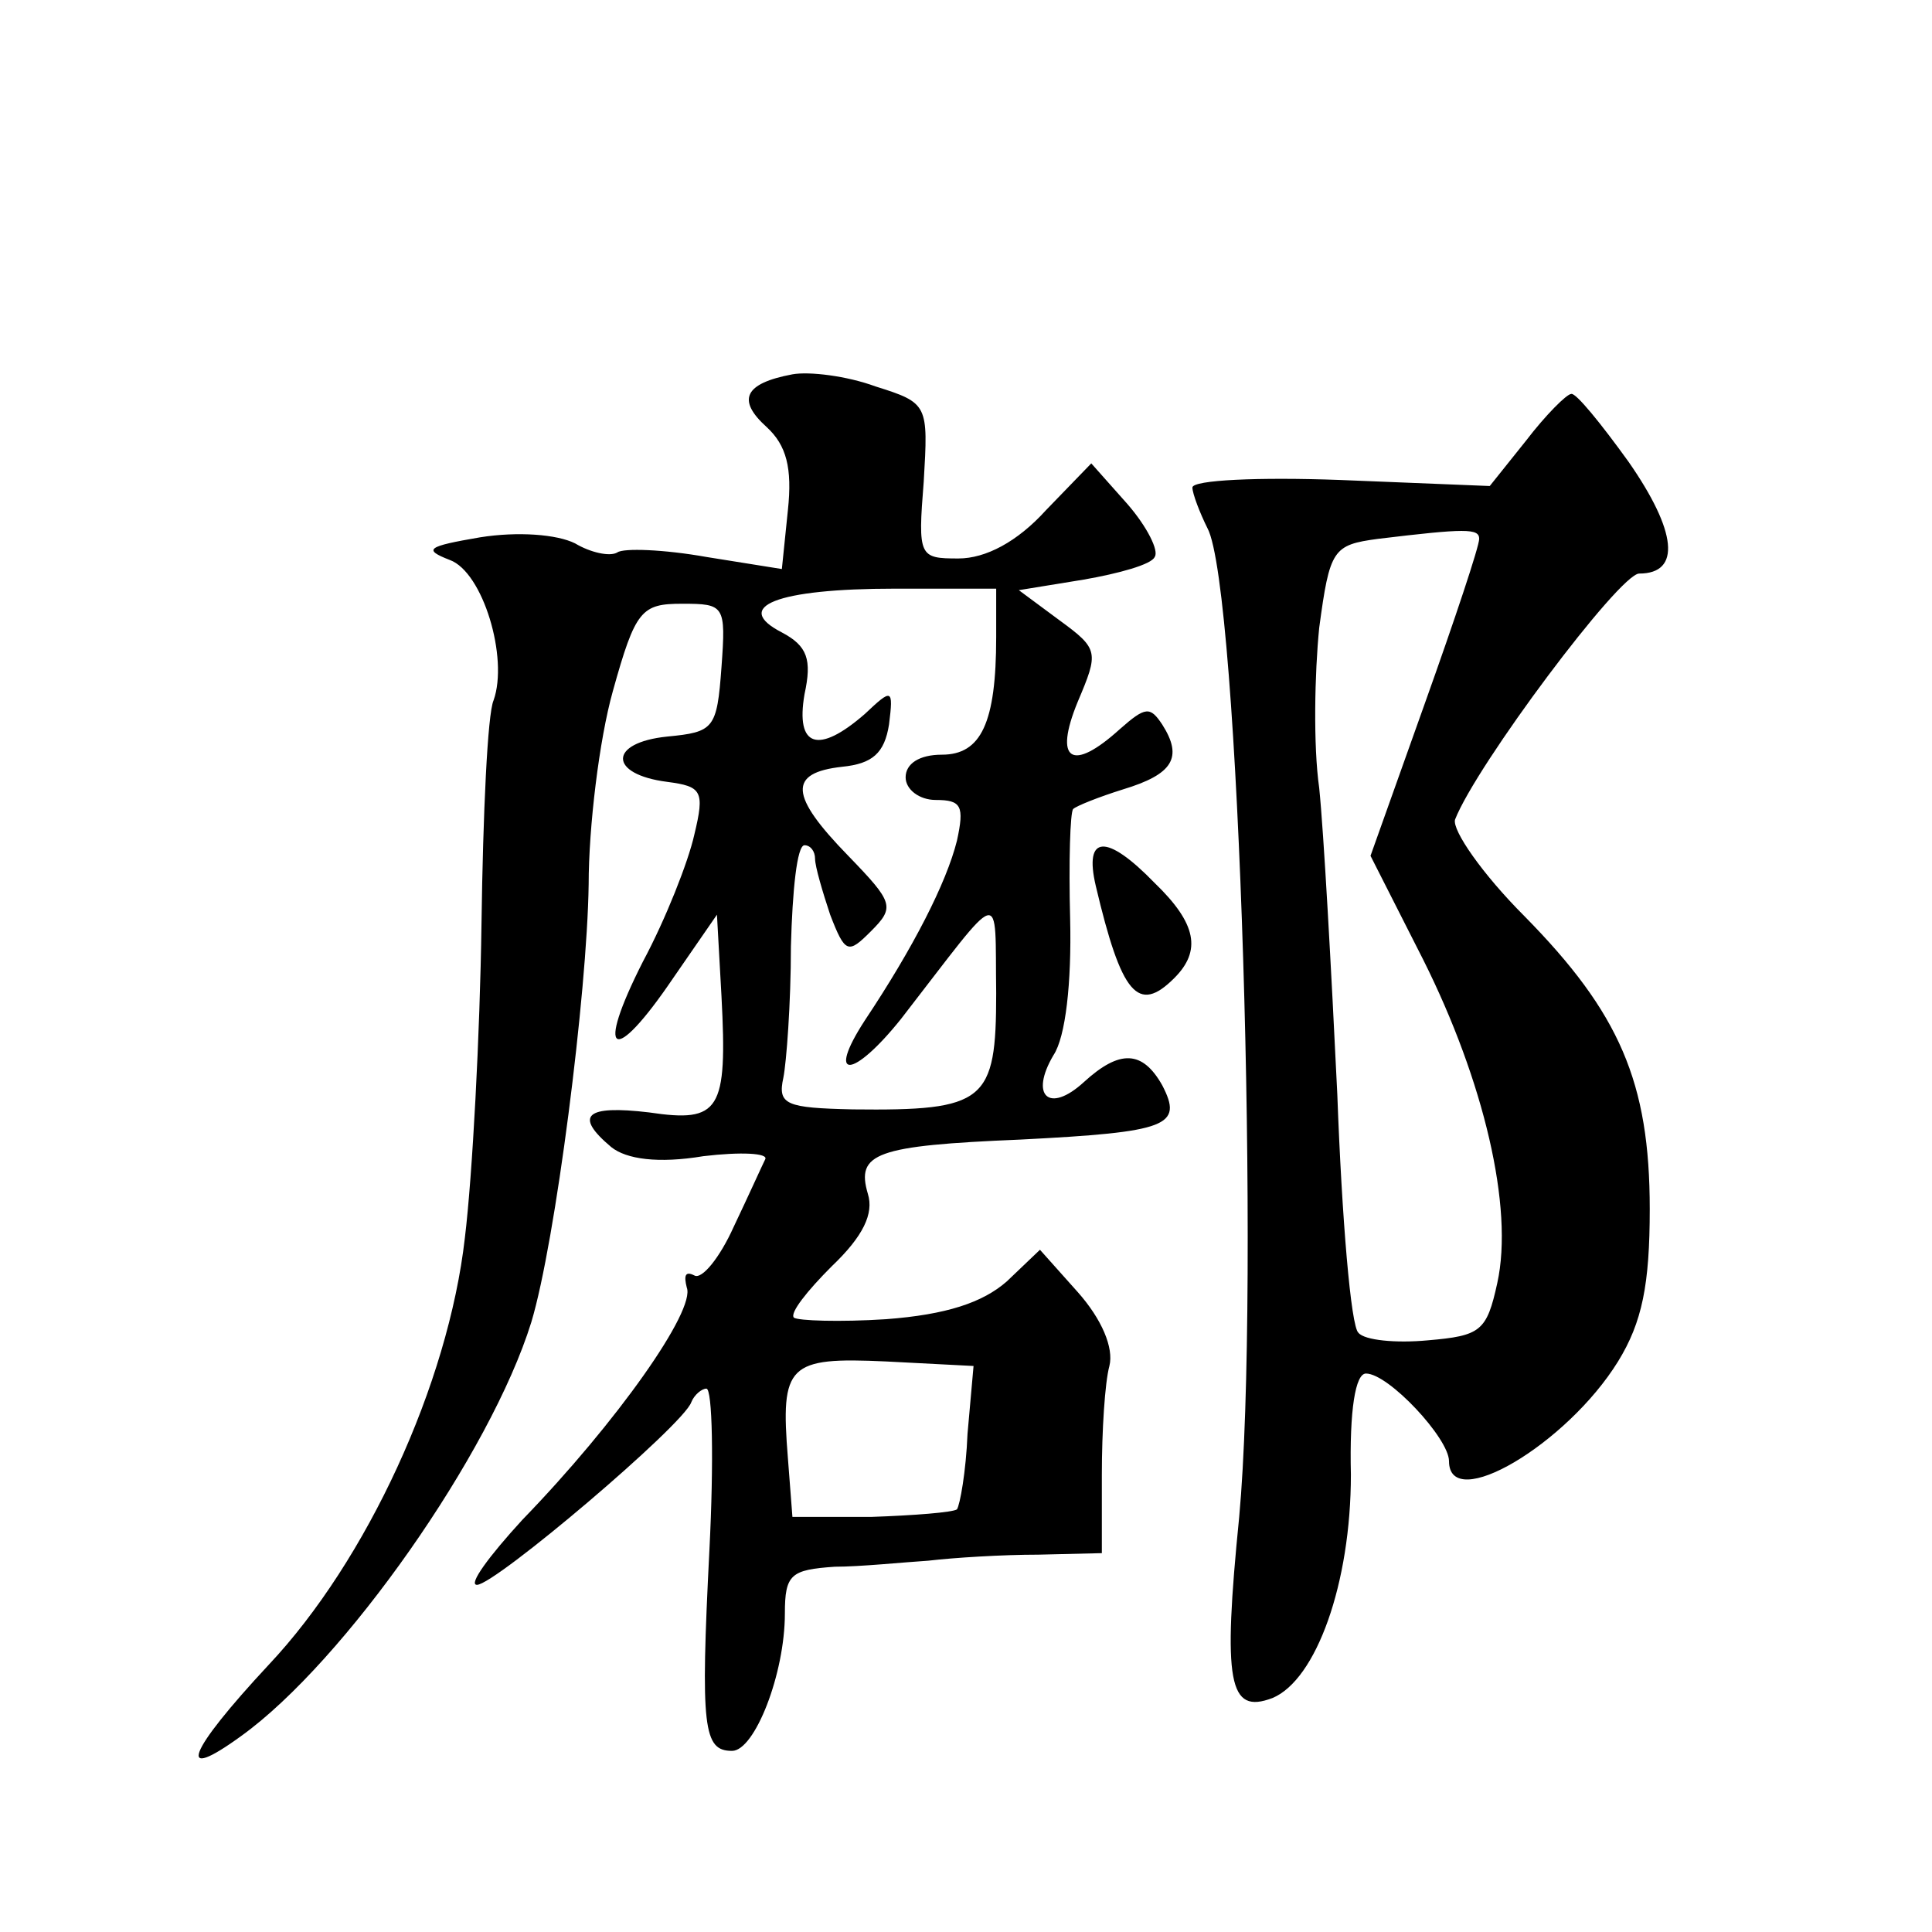 <?xml version="1.0" standalone="no"?>
<!DOCTYPE svg PUBLIC "-//W3C//DTD SVG 20010904//EN"
 "http://www.w3.org/TR/2001/REC-SVG-20010904/DTD/svg10.dtd">
<svg version="1.0" xmlns="http://www.w3.org/2000/svg"
 width="128pt" height="128pt" viewBox="0 0 128 128"
 preserveAspectRatio="xMidYMid meet">
<g transform="translate(0,128) scale(0.1,-0.1)"
fill="#0" stroke="none">
<path d="M525 1032 c-32 -6 -37 -17 -17 -35 13 -12 17 -27 14 -55 l-4 -39 -50 8
c-28 5 -55 6 -59 3 -5 -3 -18 0 -28 6 -12 6 -38 8 -63 4 -35 -6 -38 -8 -20 -15
22 -8 39 -65 29 -93 -4 -9 -7 -75 -8 -148 -1 -73 -6 -167 -11 -208 -11 -97 -65
-214 -130 -283 -54 -58 -62 -79 -18 -47 68 49 165 187 192 274 16 53 37 218 38
290 0 38 7 96 16 128 15 54 19 58 46 58 28 0 29 -1 26 -42 -3 -41 -5 -43 -36 -46
-39 -4 -39 -25 0 -30 23 -3 25 -6 18 -35 -4 -18 -19 -56 -34 -84 -32 -63 -20 -70
20 -11 l29 42 3 -54 c4 -76 -1 -84 -48 -77 -42 5 -50 -2 -25 -23 10 -8 31 -11 61
-6 25 3 43 2 41 -2 -2 -4 -11 -24 -21 -45 -9 -20 -21 -35 -26 -32 -6 3 -7 0 -5
-8 6 -15 -46 -89 -109 -154 -22 -24 -36 -43 -30 -43 12 0 137 106 142 121 2 5 7
9 10 9 4 0 5 -48 2 -107 -6 -118 -4 -133 15 -133 15 0 35 51 35 91 0 26 4 29 33
31 17 0 46 3 62 4 17 2 49 4 73 4 l42 1 0 52 c0 29 2 61 5 72 3 12 -5 31 -21 49
l-25 28 -22 -21 c-16 -14 -40 -22 -80 -25 -31 -2 -58 -1 -61 1 -3 3 9 18 25 34
21 20 28 35 24 48 -8 27 5 32 101 36 98 5 108 9 94 36 -13 23 -28 24 -52 2 -23
-21 -36 -9 -20 18 8 12 12 48 11 90 -1 38 0 71 2 73 2 2 17 8 33 13 33 10 40 21
26 43 -8 12 -11 12 -28 -3 -32 -29 -44 -21 -28 18 14 33 14 35 -12 54 l-27 20 43
7 c23 4 45 10 47 15 3 4 -5 20 -18 35 l-24 27 -30 -31 c-19 -21 -40 -32 -58 -32
-26 0 -27 1 -23 51 3 51 3 52 -32 63 -19 7 -44 10 -55 8z m135 -174 c0 -57 -10
-78 -36 -78 -15 0 -24 -6 -24 -15 0 -8 9 -15 20 -15 17 0 19 -4 14 -27 -7 -28 -29
-71 -61 -119 -26 -40 -8 -39 24 1 69 89 62 88 63 17 0 -72 -7 -78 -95 -77 -44 1
-50 3 -46 21 2 10 5 49 5 87 1 37 4 67 9 67 4 0 7 -4 7 -9 0 -5 5 -22 10 -37 10
-26 12 -26 27 -11 16 16 15 19 -15 50 -39 40 -40 55 -4 59 20 2 28 9 31 28 3 24
2 24 -16 7 -31 -27 -46 -22 -40 13 5 23 2 32 -15 41 -33 17 -4 29 75 29 l67 0 0
-32z m-19 -528 c-1 -25 -5 -47 -7 -50 -3 -2 -28 -4 -57 -5 l-52 0 -3 39 c-5 62
0 67 65 64 l58 -3 -4 -45z M1011 988 l-24 -30 -99 4 c-54 2 -98 0 -98 -5 0 -4 5
-17 10 -27 21 -39 35 -503 21 -655 -11 -110 -7 -131 22 -120 29 12 52 76 52 148
-1 43 3 67 10 67 15 0 55 -43 55 -58 0 -35 78 11 112 66 16 26 21 51 21 101 0 84
-20 130 -83 194 -28 28 -48 57 -46 64 14 36 109 163 122 163 28 0 25 28 -7 74 -18
25 -35 46 -38 45 -3 0 -17 -14 -30 -31z m-31 -65 c0 -5 -16 -53 -36 -109 l-36 -101
35 -69 c40 -80 60 -164 49 -214 -7 -32 -11 -35 -46 -38 -21 -2 -42 0 -46 5 -5 4
-11 76 -14 158 -4 83 -9 174 -12 203 -4 28 -3 76 0 106 7 52 9 55 39 59 58 7 67
7 67 0z M726 693 c17 -72 28 -85 52 -61 18 18 15 36 -13 63 -32 33 -47 32 -39 -2z"/>
</g>
</svg>
